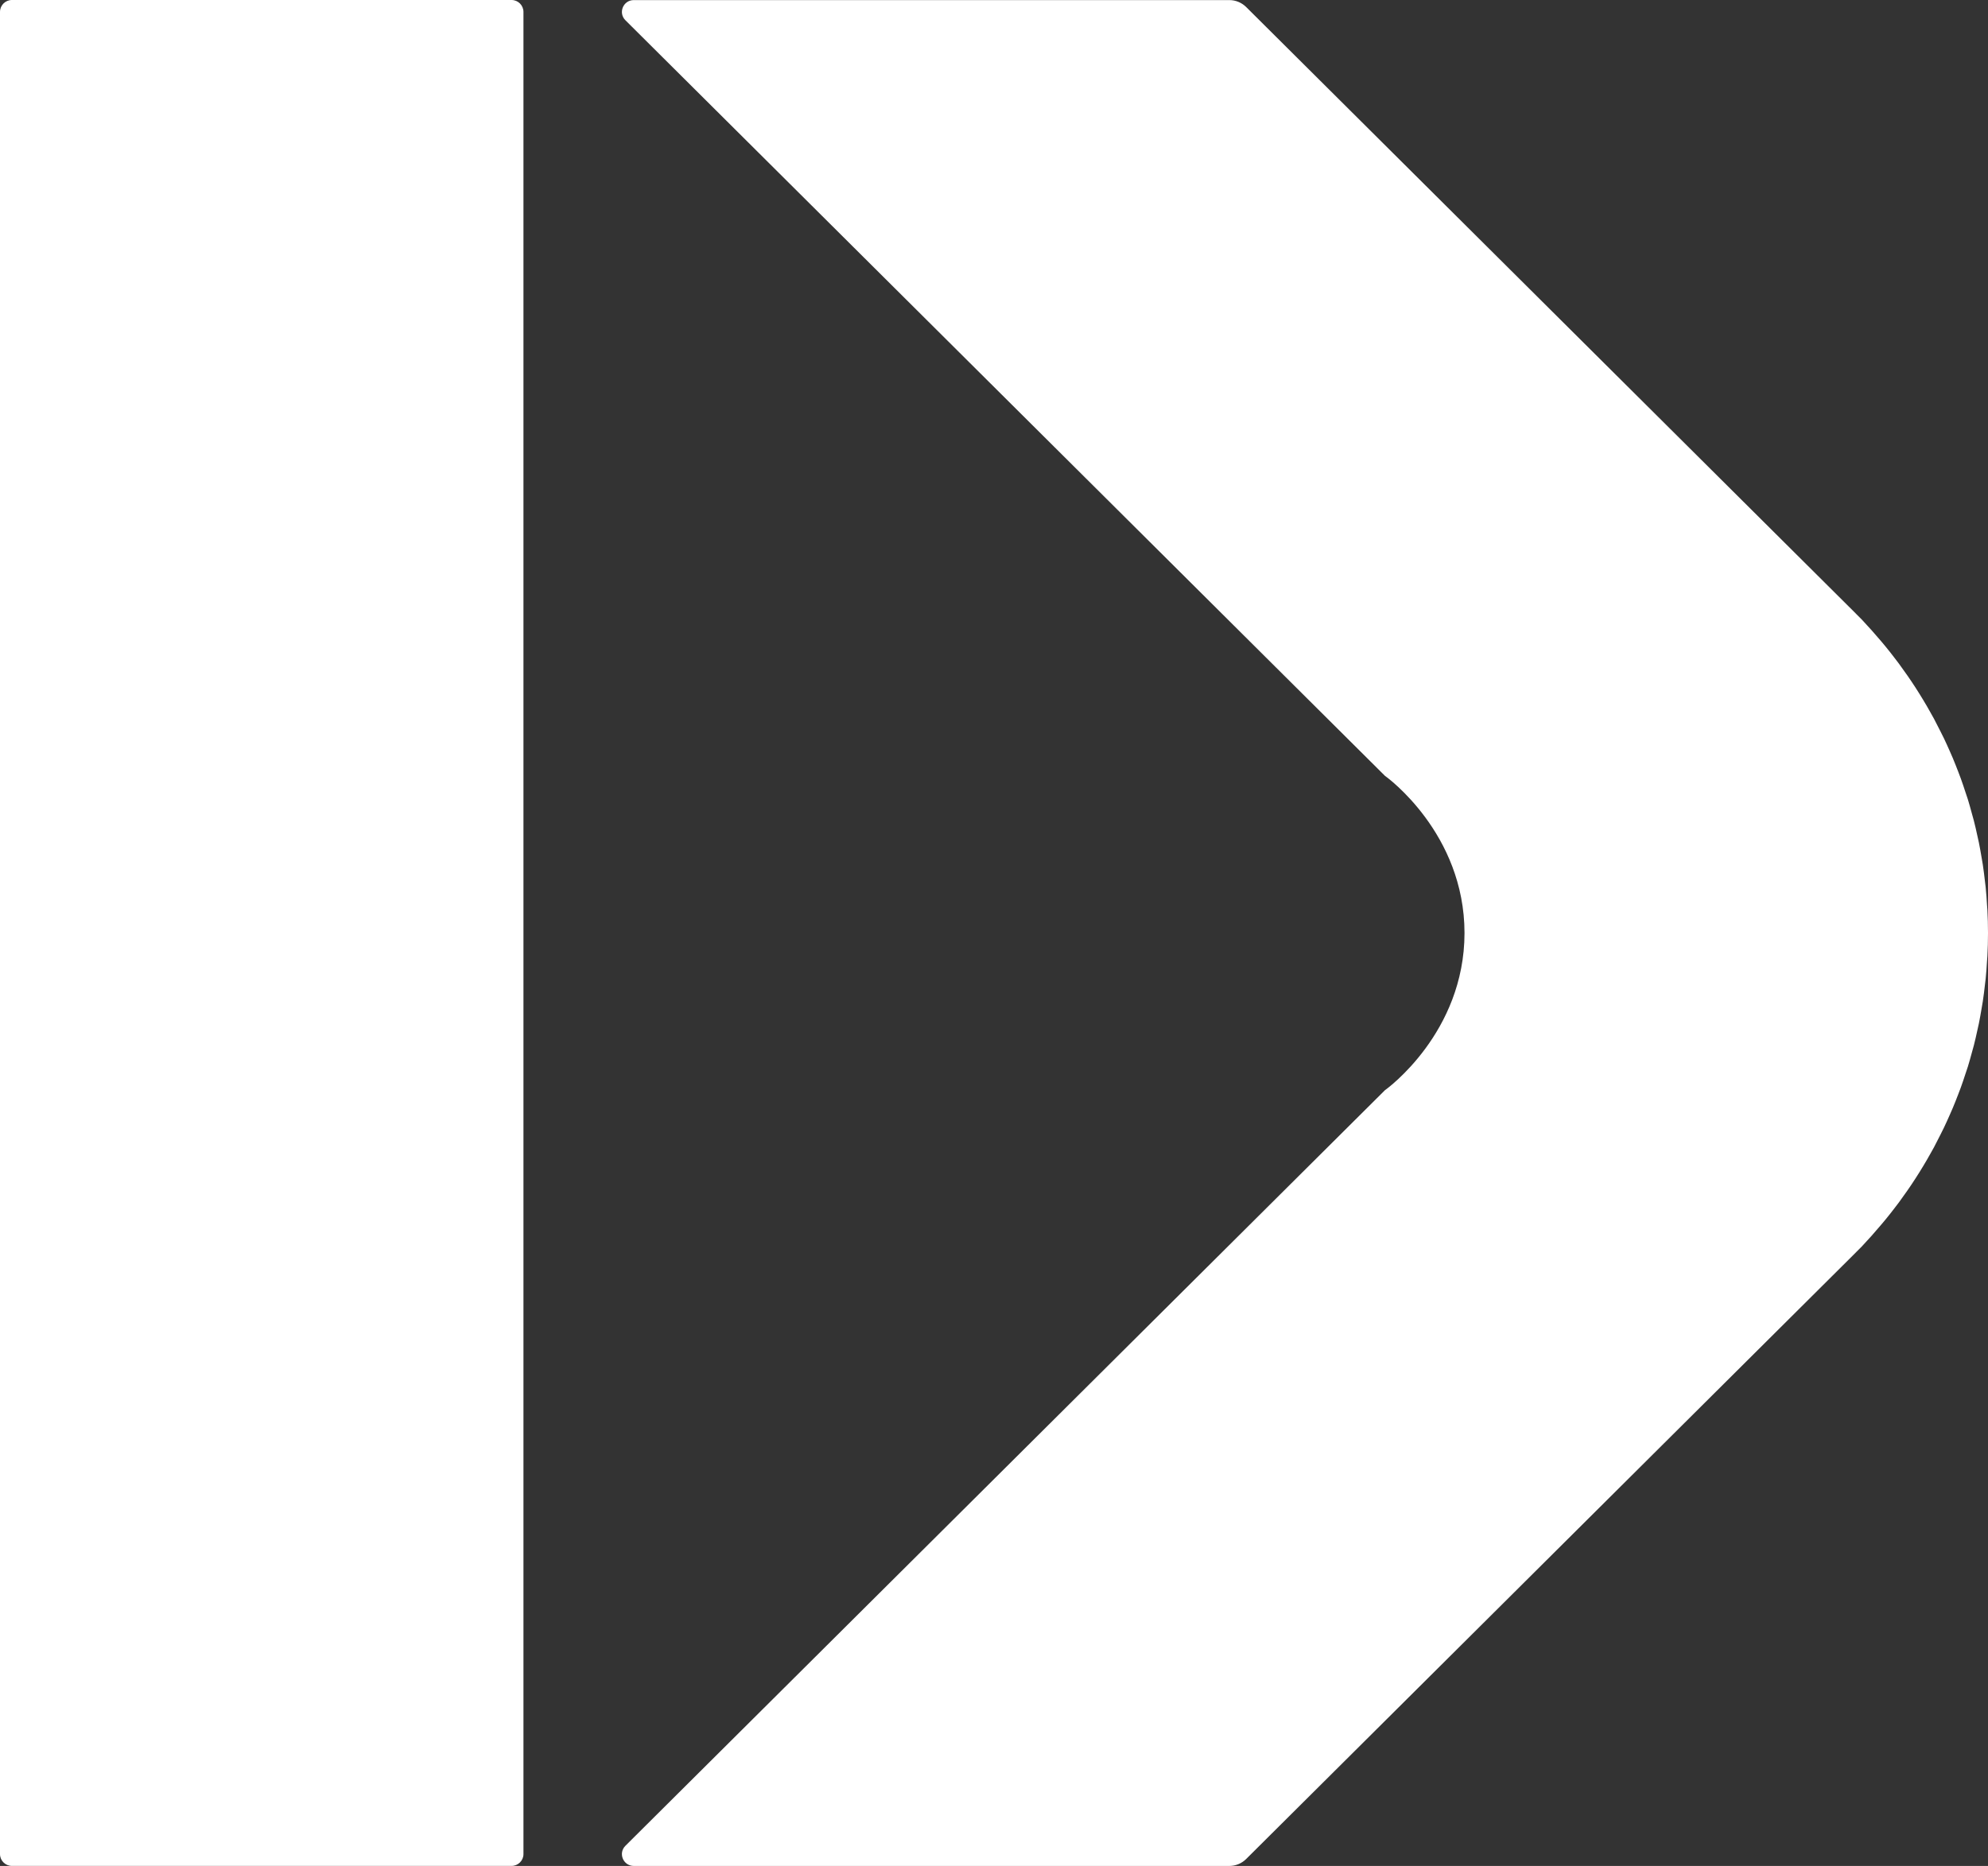 <svg width="49" height="46" viewBox="0 0 49 46" fill="none" xmlns="http://www.w3.org/2000/svg">
<rect x="0" y="0" width="49" height="46" fill="#333333" stroke="none"/>
<path d="M30.301 0.002C30.456 0.002 30.605 0.064 30.715 0.173L45.704 15.087C45.724 15.107 45.743 15.128 45.764 15.148L45.892 15.276C45.935 15.321 45.975 15.368 46.018 15.414C46.055 15.454 46.092 15.495 46.129 15.535C46.21 15.626 46.29 15.718 46.368 15.81C46.405 15.854 46.442 15.898 46.477 15.941C46.554 16.034 46.628 16.129 46.701 16.225C46.736 16.271 46.772 16.317 46.807 16.364C46.877 16.459 46.946 16.557 47.014 16.654C47.048 16.703 47.082 16.752 47.115 16.802C47.181 16.899 47.244 16.999 47.307 17.099C47.339 17.15 47.371 17.202 47.402 17.254C47.463 17.354 47.522 17.456 47.579 17.559C47.609 17.612 47.64 17.666 47.669 17.72C47.724 17.823 47.777 17.927 47.829 18.032C47.857 18.087 47.885 18.142 47.912 18.198C47.963 18.304 48.011 18.412 48.059 18.52C48.084 18.576 48.109 18.633 48.133 18.69C48.179 18.8 48.222 18.91 48.265 19.021C48.286 19.079 48.309 19.136 48.33 19.193C48.371 19.307 48.41 19.422 48.447 19.537C48.466 19.594 48.486 19.651 48.504 19.708C48.54 19.826 48.573 19.944 48.605 20.064C48.621 20.12 48.638 20.177 48.652 20.234C48.684 20.356 48.711 20.48 48.738 20.604C48.751 20.659 48.764 20.714 48.775 20.77C48.801 20.897 48.823 21.028 48.845 21.157C48.854 21.21 48.864 21.262 48.872 21.315C48.893 21.452 48.909 21.59 48.925 21.727C48.93 21.775 48.937 21.822 48.942 21.869C48.958 22.021 48.968 22.174 48.977 22.328C48.98 22.363 48.984 22.397 48.985 22.432C48.995 22.62 49 22.809 49 22.999V23.002C49 23.192 48.995 23.382 48.985 23.57C48.984 23.605 48.98 23.639 48.977 23.674C48.968 23.828 48.958 23.981 48.942 24.133C48.937 24.18 48.93 24.227 48.925 24.274C48.909 24.413 48.893 24.55 48.872 24.686C48.864 24.739 48.854 24.792 48.845 24.845C48.823 24.974 48.801 25.104 48.775 25.232C48.764 25.288 48.751 25.343 48.738 25.398C48.711 25.522 48.684 25.645 48.652 25.768C48.638 25.825 48.621 25.881 48.605 25.939C48.573 26.058 48.54 26.176 48.504 26.294C48.486 26.351 48.466 26.408 48.447 26.465C48.41 26.58 48.371 26.695 48.33 26.809C48.309 26.866 48.286 26.923 48.265 26.98C48.222 27.092 48.179 27.202 48.133 27.311C48.109 27.369 48.083 27.425 48.059 27.481C48.011 27.589 47.963 27.697 47.912 27.803C47.885 27.859 47.857 27.914 47.829 27.97C47.777 28.075 47.724 28.179 47.669 28.282C47.64 28.337 47.609 28.39 47.579 28.443C47.522 28.546 47.463 28.648 47.402 28.748C47.371 28.8 47.339 28.852 47.307 28.903C47.244 29.003 47.181 29.102 47.115 29.2C47.082 29.25 47.048 29.299 47.014 29.348C46.946 29.445 46.877 29.542 46.807 29.638C46.772 29.684 46.736 29.731 46.701 29.777C46.628 29.873 46.554 29.967 46.477 30.061C46.442 30.105 46.405 30.148 46.368 30.191C46.29 30.284 46.21 30.376 46.129 30.467C46.092 30.508 46.055 30.548 46.018 30.588C45.975 30.634 45.935 30.68 45.892 30.726L45.764 30.854C45.743 30.874 45.724 30.895 45.704 30.915L30.715 45.829C30.605 45.938 30.456 46 30.301 46H15.622C15.361 46 15.231 45.686 15.415 45.503L34.138 26.874L34.147 26.868C34.175 26.848 36.096 25.462 36.097 23.001C36.096 20.539 34.174 19.153 34.147 19.134L34.138 19.128L15.415 0.499C15.231 0.316 15.361 0.002 15.622 0.002H30.301ZM12.609 0C12.77 0 12.902 0.131 12.902 0.294V45.708C12.902 45.868 12.77 45.999 12.609 45.999H0.293C0.132 45.999 0 45.868 0 45.708V0.294C3.86846e-05 0.131 0.132 0 0.293 0H12.609Z" fill="white"/>
</svg>
